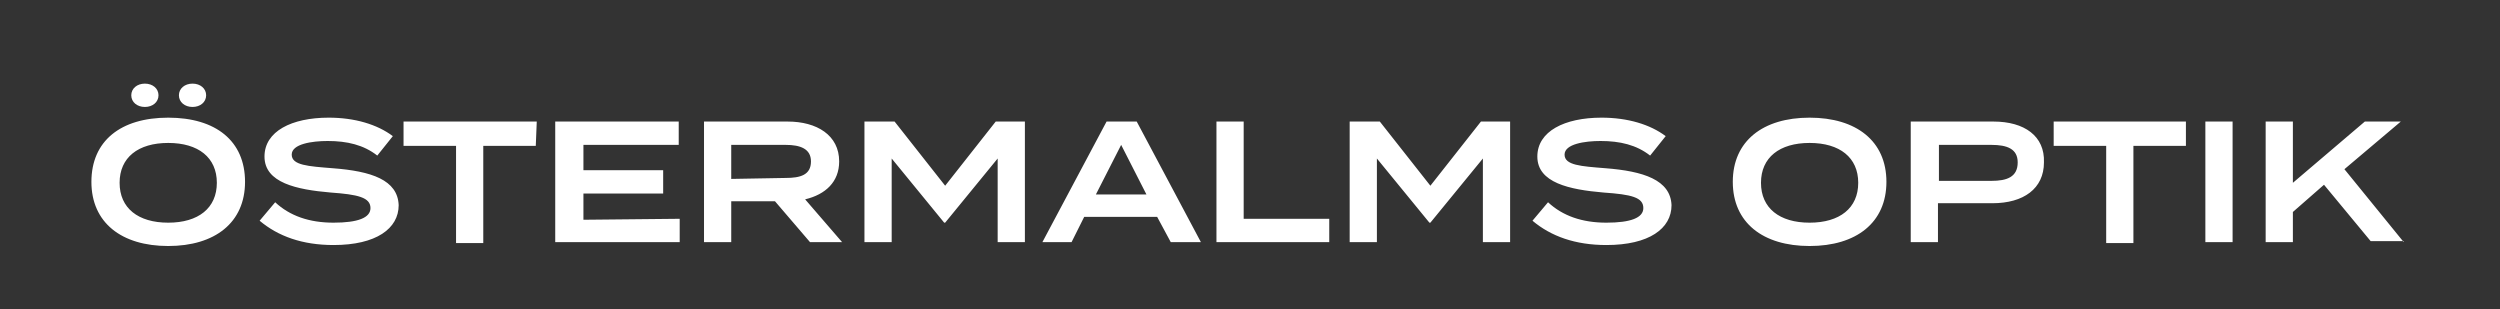 <?xml version="1.0" encoding="UTF-8"?>
<!-- Generator: Adobe Illustrator 27.2.0, SVG Export Plug-In . SVG Version: 6.00 Build 0)  -->
<svg xmlns="http://www.w3.org/2000/svg" xmlns:xlink="http://www.w3.org/1999/xlink" version="1.1" id="Lager_1" x="0px" y="0px" viewBox="0 0 257.1 31.8" style="enable-background:new 0 0 257.1 31.8;" xml:space="preserve">
<rect x="0" y="0" width="257.1" height="31.8" fill="#333333" stroke="none"/>
<style type="text/css">
	.st0{fill:#FFFFFF;}
</style>
<g>
	<path class="st0" d="M247.2,24.9l-6.1-7.5l5.8-4.9h-3.7l-7.4,6.3v-6.3h-2.8v12.4h2.8v-3.1l3.2-2.8l4.8,5.8H247.2z M229.6,12.5h-2.8   v12.4h2.8V12.5z M224.8,12.5h-13.6V15h5.4v10h2.8V15h5.4L224.8,12.5L224.8,12.5z M204.8,18.6h-5.4v-3.7h5.4c1.6,0,2.7,0.4,2.7,1.8   C207.5,18.2,206.4,18.6,204.8,18.6 M205,12.5h-8.5v12.4h2.8v-4h5.6c3.2,0,5.3-1.5,5.3-4.2C210.3,14,208.2,12.5,205,12.5    M186.1,22.9c-3.1,0-5-1.5-5-4.1s1.9-4.1,5-4.1c3.1,0,5,1.5,5,4.1S189.2,22.9,186.1,22.9 M186.1,25.3c4.8,0,7.9-2.4,7.9-6.6   s-3.1-6.6-7.9-6.6c-4.8,0-7.9,2.4-7.9,6.6C178.2,22.9,181.3,25.3,186.1,25.3 M165.1,17.3c-2.5-0.2-4.2-0.3-4.2-1.4   c0-1.1,2.1-1.4,3.7-1.4c2,0,3.7,0.4,5.1,1.5l1.6-2c-1.6-1.2-3.9-1.9-6.6-1.9c-3.8,0-6.6,1.4-6.6,4c0,2.7,3.3,3.4,6.8,3.7   c2.9,0.2,4.1,0.5,4.1,1.6c0,1-1.3,1.5-3.8,1.5c-2.5,0-4.5-0.7-6-2.1l-1.6,1.9c1.9,1.6,4.4,2.5,7.6,2.5c4.4,0,6.7-1.7,6.7-4.1   C171.8,18.5,169,17.6,165.1,17.3 M152.3,12.5l-5.2,6.6l-5.2-6.6h-3.1v12.4h2.8v-8.6l5.4,6.6h0.1l5.4-6.6v8.6h2.8V12.5   C155.3,12.5,152.3,12.5,152.3,12.5z M127.9,22.5v-10h-2.8v12.4h11.6v-2.4H127.9z M112.7,20l2.6-5.1l2.6,5.1H112.7z M120.4,24.9h3.1   l-6.6-12.4h-3.1l-6.6,12.4h3l1.3-2.6h7.5L120.4,24.9z M102.4,12.5l-5.2,6.6L92,12.5h-3.1v12.4h2.8v-8.6l5.4,6.6h0.1l5.4-6.6v8.6   h2.8V12.5C105.5,12.5,102.4,12.5,102.4,12.5z M75.2,18.4v-3.5h5.6c1.5,0,2.6,0.4,2.6,1.7c0,1.4-1.1,1.7-2.6,1.7L75.2,18.4   L75.2,18.4z M86.6,24.9l-3.8-4.4c2.1-0.5,3.5-1.8,3.5-3.9c0-2.7-2.3-4.1-5.3-4.1h-8.6v12.4h2.8v-4.2h4.5l3.6,4.2H86.6z M60,22.6   v-2.7h8.2v-2.4H60v-2.6h9.8v-2.4H57.1v12.4h12.8v-2.4L60,22.6L60,22.6z M55.2,12.5H41.5V15h5.4v10h2.8V15h5.4L55.2,12.5L55.2,12.5z    M34.2,17.3C31.7,17.1,30,17,30,15.9c0-1.1,2.1-1.4,3.7-1.4c2,0,3.7,0.4,5.1,1.5l1.6-2c-1.6-1.2-3.9-1.9-6.6-1.9   c-3.8,0-6.6,1.4-6.6,4c0,2.7,3.3,3.4,6.8,3.7c2.8,0.2,4.1,0.5,4.1,1.6c0,1-1.3,1.5-3.8,1.5c-2.5,0-4.5-0.7-6-2.1l-1.6,1.9   c1.9,1.6,4.4,2.5,7.6,2.5c4.4,0,6.7-1.7,6.7-4.1C40.9,18.5,38.2,17.6,34.2,17.3 M17.3,22.9c-3.1,0-5-1.5-5-4.1s1.9-4.1,5-4.1   s5,1.5,5,4.1S20.4,22.9,17.3,22.9 M17.3,25.3c4.8,0,7.9-2.4,7.9-6.6s-3-6.6-7.9-6.6s-7.9,2.4-7.9,6.6C9.4,22.9,12.5,25.3,17.3,25.3    M19.8,11c0.8,0,1.4-0.5,1.4-1.2c0-0.7-0.6-1.2-1.4-1.2c-0.8,0-1.4,0.5-1.4,1.2C18.4,10.5,19,11,19.8,11 M14.9,11   c0.8,0,1.4-0.5,1.4-1.2c0-0.7-0.6-1.2-1.4-1.2c-0.8,0-1.4,0.5-1.4,1.2C13.5,10.5,14.1,11,14.9,11"></path>
</g>
</svg>
